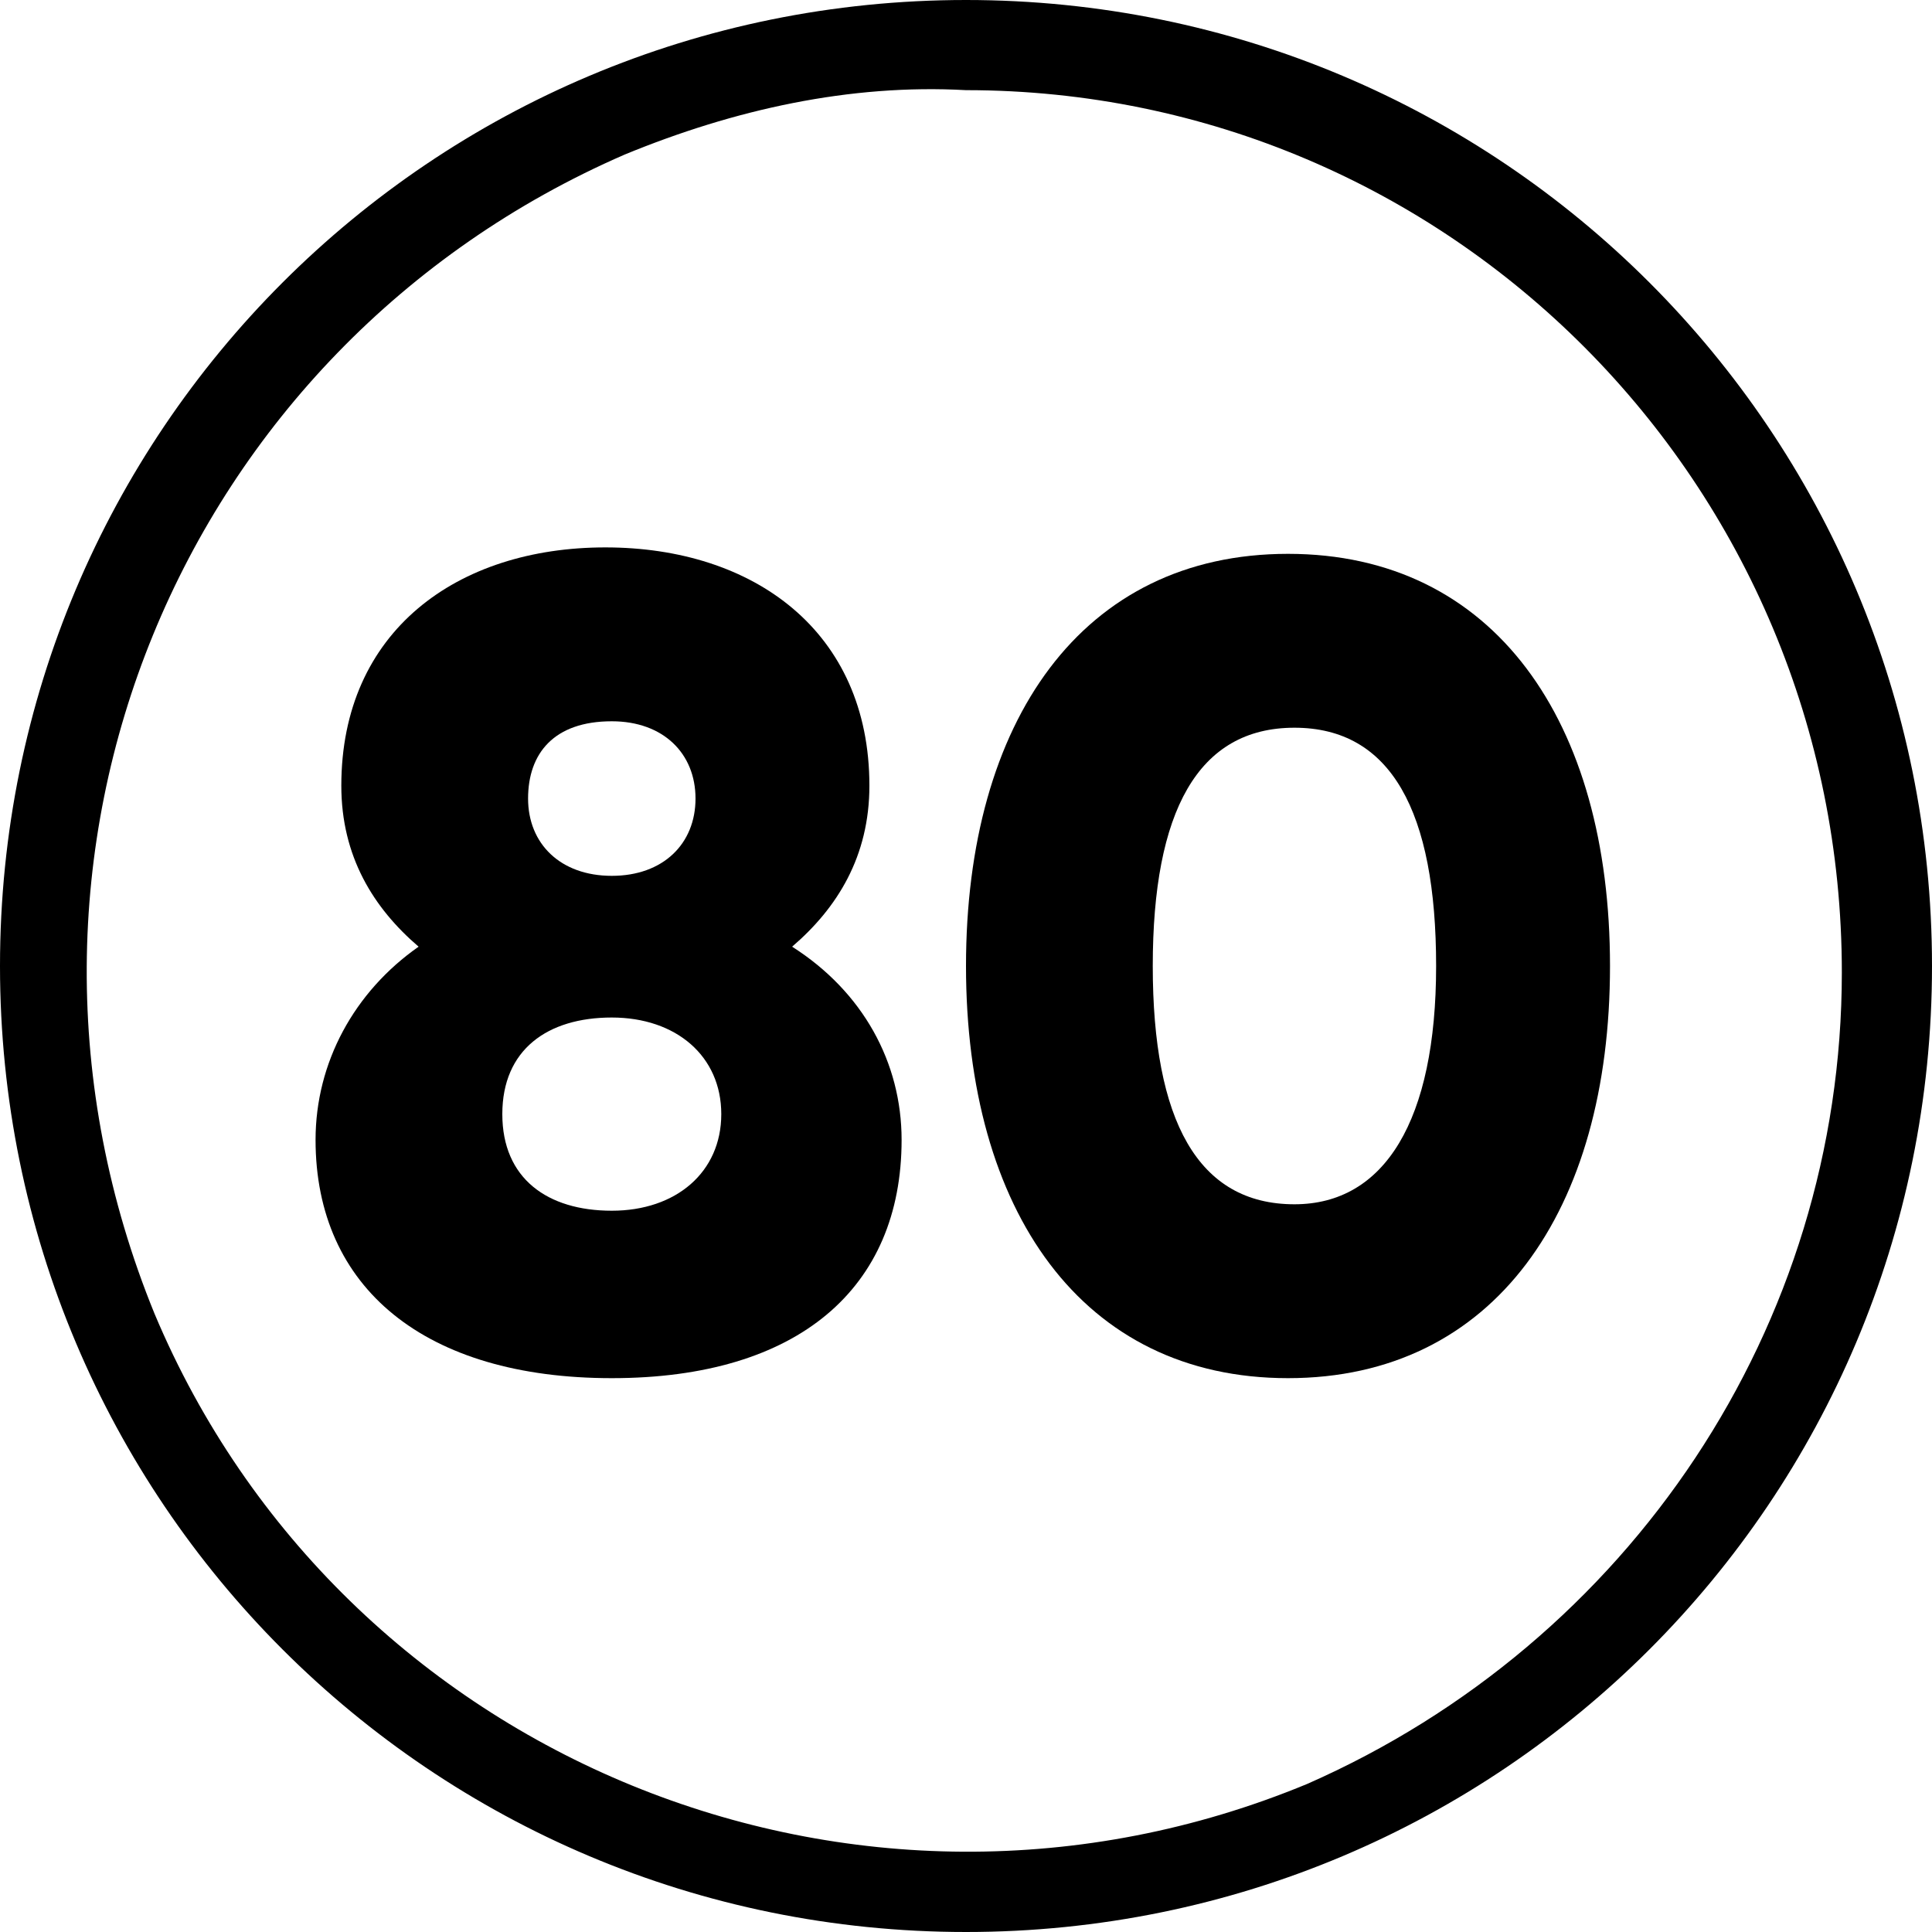 <?xml version="1.0" encoding="UTF-8"?>
<!-- Generator: Adobe Illustrator 28.3.0, SVG Export Plug-In . SVG Version: 6.00 Build 0)  -->
<svg xmlns="http://www.w3.org/2000/svg" xmlns:xlink="http://www.w3.org/1999/xlink" version="1.1" id="Layer_1" x="0px" y="0px" viewBox="0 0 30 30" style="enable-background:new 0 0 30 30;" xml:space="preserve">
<g id="Layer_2_00000127018983613780110990000015821550130740225176_">
	<g id="_81.number_80">
		<path id="background" d="M15,1.4c7.5,0,13.6,6.1,13.6,13.7c0,5.5-3.3,10.4-8.3,12.6c-7,2.9-15-0.4-17.9-7.3    C-0.5,13.3,2.8,5.4,9.7,2.4C11.4,1.7,13.2,1.3,15,1.4 M15,0C6.7,0,0,6.7,0,15s6.7,15,15,15s15-6.7,15-15S23.3,0,15,0L15,0z"></path>
		<path d="M14,17.7c0,2.3-1.6,3.7-4.5,3.7S4.9,20,4.9,17.7c0-1.2,0.6-2.3,1.6-3c-0.7-0.6-1.2-1.4-1.2-2.5c0-2.4,1.8-3.7,4.1-3.7    s4.1,1.3,4.1,3.7c0,1.1-0.5,1.9-1.2,2.5C13.4,15.4,14,16.5,14,17.7L14,17.7z M11.2,17.3c0-0.9-0.7-1.5-1.7-1.5s-1.7,0.5-1.7,1.5    s0.7,1.5,1.7,1.5S11.2,18.2,11.2,17.3z M8.2,12.4c0,0.7,0.5,1.2,1.3,1.2c0.8,0,1.3-0.5,1.3-1.2s-0.5-1.2-1.3-1.2    C8.6,11.2,8.2,11.7,8.2,12.4z"></path>
		<path d="M15,15c0-3.8,1.8-6.4,5-6.4s5,2.6,5,6.4s-1.8,6.4-5,6.4S15,18.8,15,15L15,15z M22.3,15c0-2.4-0.7-3.7-2.2-3.7    c-1.5,0-2.2,1.3-2.2,3.7s0.7,3.7,2.2,3.7C21.5,18.7,22.3,17.4,22.3,15z"></path>
	</g>
</g>
</svg>
